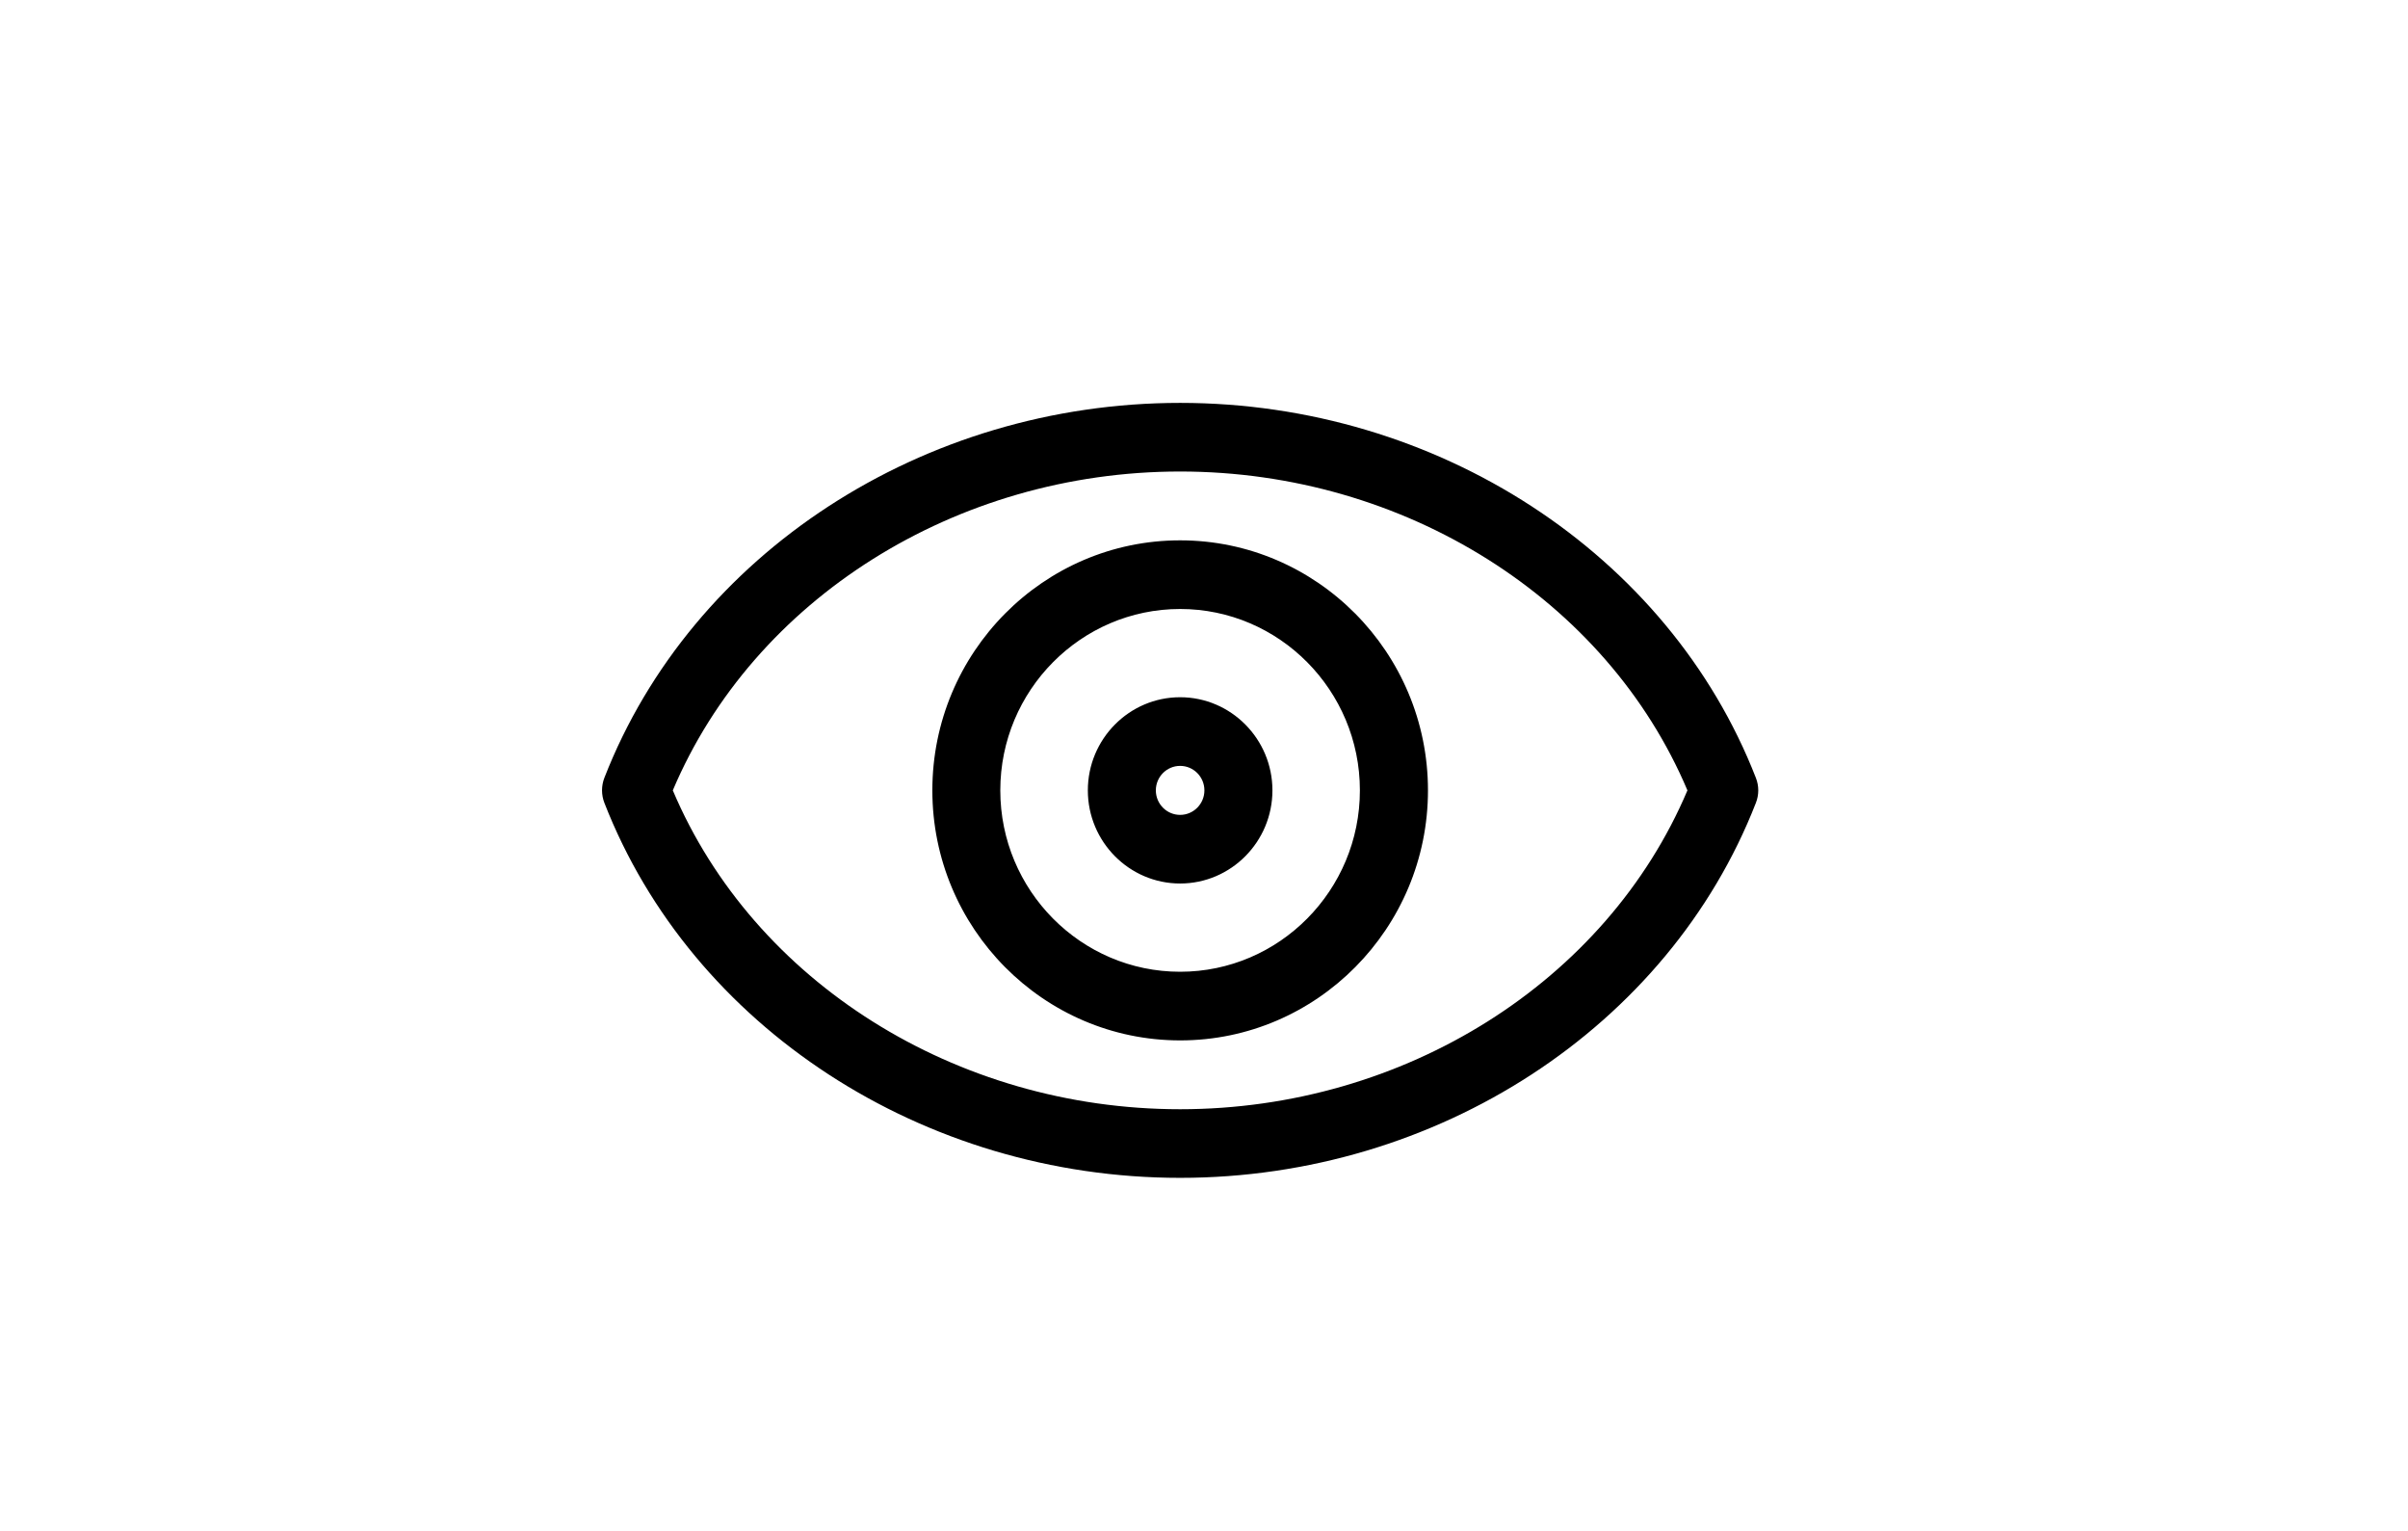 <?xml version="1.0" encoding="UTF-8"?>
<svg width="96px" height="61px" viewBox="0 0 96 61" version="1.1" xmlns="http://www.w3.org/2000/svg" xmlns:xlink="http://www.w3.org/1999/xlink">
    <!-- Generator: Sketch 52.6 (67491) - http://www.bohemiancoding.com/sketch -->
    <title>Icon_Audit</title>
    <desc>Created with Sketch.</desc>
    <g id="Icon_Audit" stroke="none" stroke-width="1" fill="none" fill-rule="evenodd">
        <g id="eye" transform="translate(24, 16)" fill="#000000" fill-rule="nonzero">
            <path d="M46.001,14.999 C42.52,6.063 33.292,0.057 23.048,0.057 C12.804,0.057 3.577,6.063 0.095,14.999 C-0.03,15.319 -0.03,15.678 0.095,15.998 C3.579,24.937 12.804,30.943 23.048,30.943 C33.292,30.943 42.517,24.939 46.001,16.001 C46.129,15.678 46.129,15.322 46.001,14.999 Z M23.048,28.208 C14.105,28.208 6.049,23.123 2.823,15.5 C6.047,7.877 14.103,2.792 23.048,2.792 C31.993,2.792 40.049,7.877 43.273,15.5 C40.047,23.121 31.991,28.208 23.048,28.208 Z M23.048,5.535 C17.601,5.535 13.17,10.005 13.17,15.5 C13.17,20.995 17.601,25.465 23.051,25.465 C28.496,25.465 32.929,20.995 32.929,15.5 C32.929,10.005 28.496,5.535 23.048,5.535 Z M23.048,22.729 C19.095,22.729 15.879,19.485 15.879,15.5 C15.879,11.515 19.097,8.271 23.048,8.271 C26.999,8.271 30.215,11.515 30.215,15.5 C30.215,19.485 27.002,22.729 23.048,22.729 Z M23.048,11.788 C21.02,11.788 19.369,13.454 19.369,15.5 C19.369,17.546 21.02,19.212 23.048,19.212 C25.076,19.212 26.728,17.546 26.728,15.5 C26.728,13.454 25.076,11.788 23.048,11.788 Z M23.048,16.477 C22.514,16.477 22.08,16.039 22.08,15.5 C22.08,14.961 22.514,14.524 23.048,14.524 C23.582,14.524 24.016,14.961 24.016,15.5 C24.016,16.039 23.582,16.477 23.048,16.477 Z" id="Shape"></path>
        </g>
    </g>
</svg>